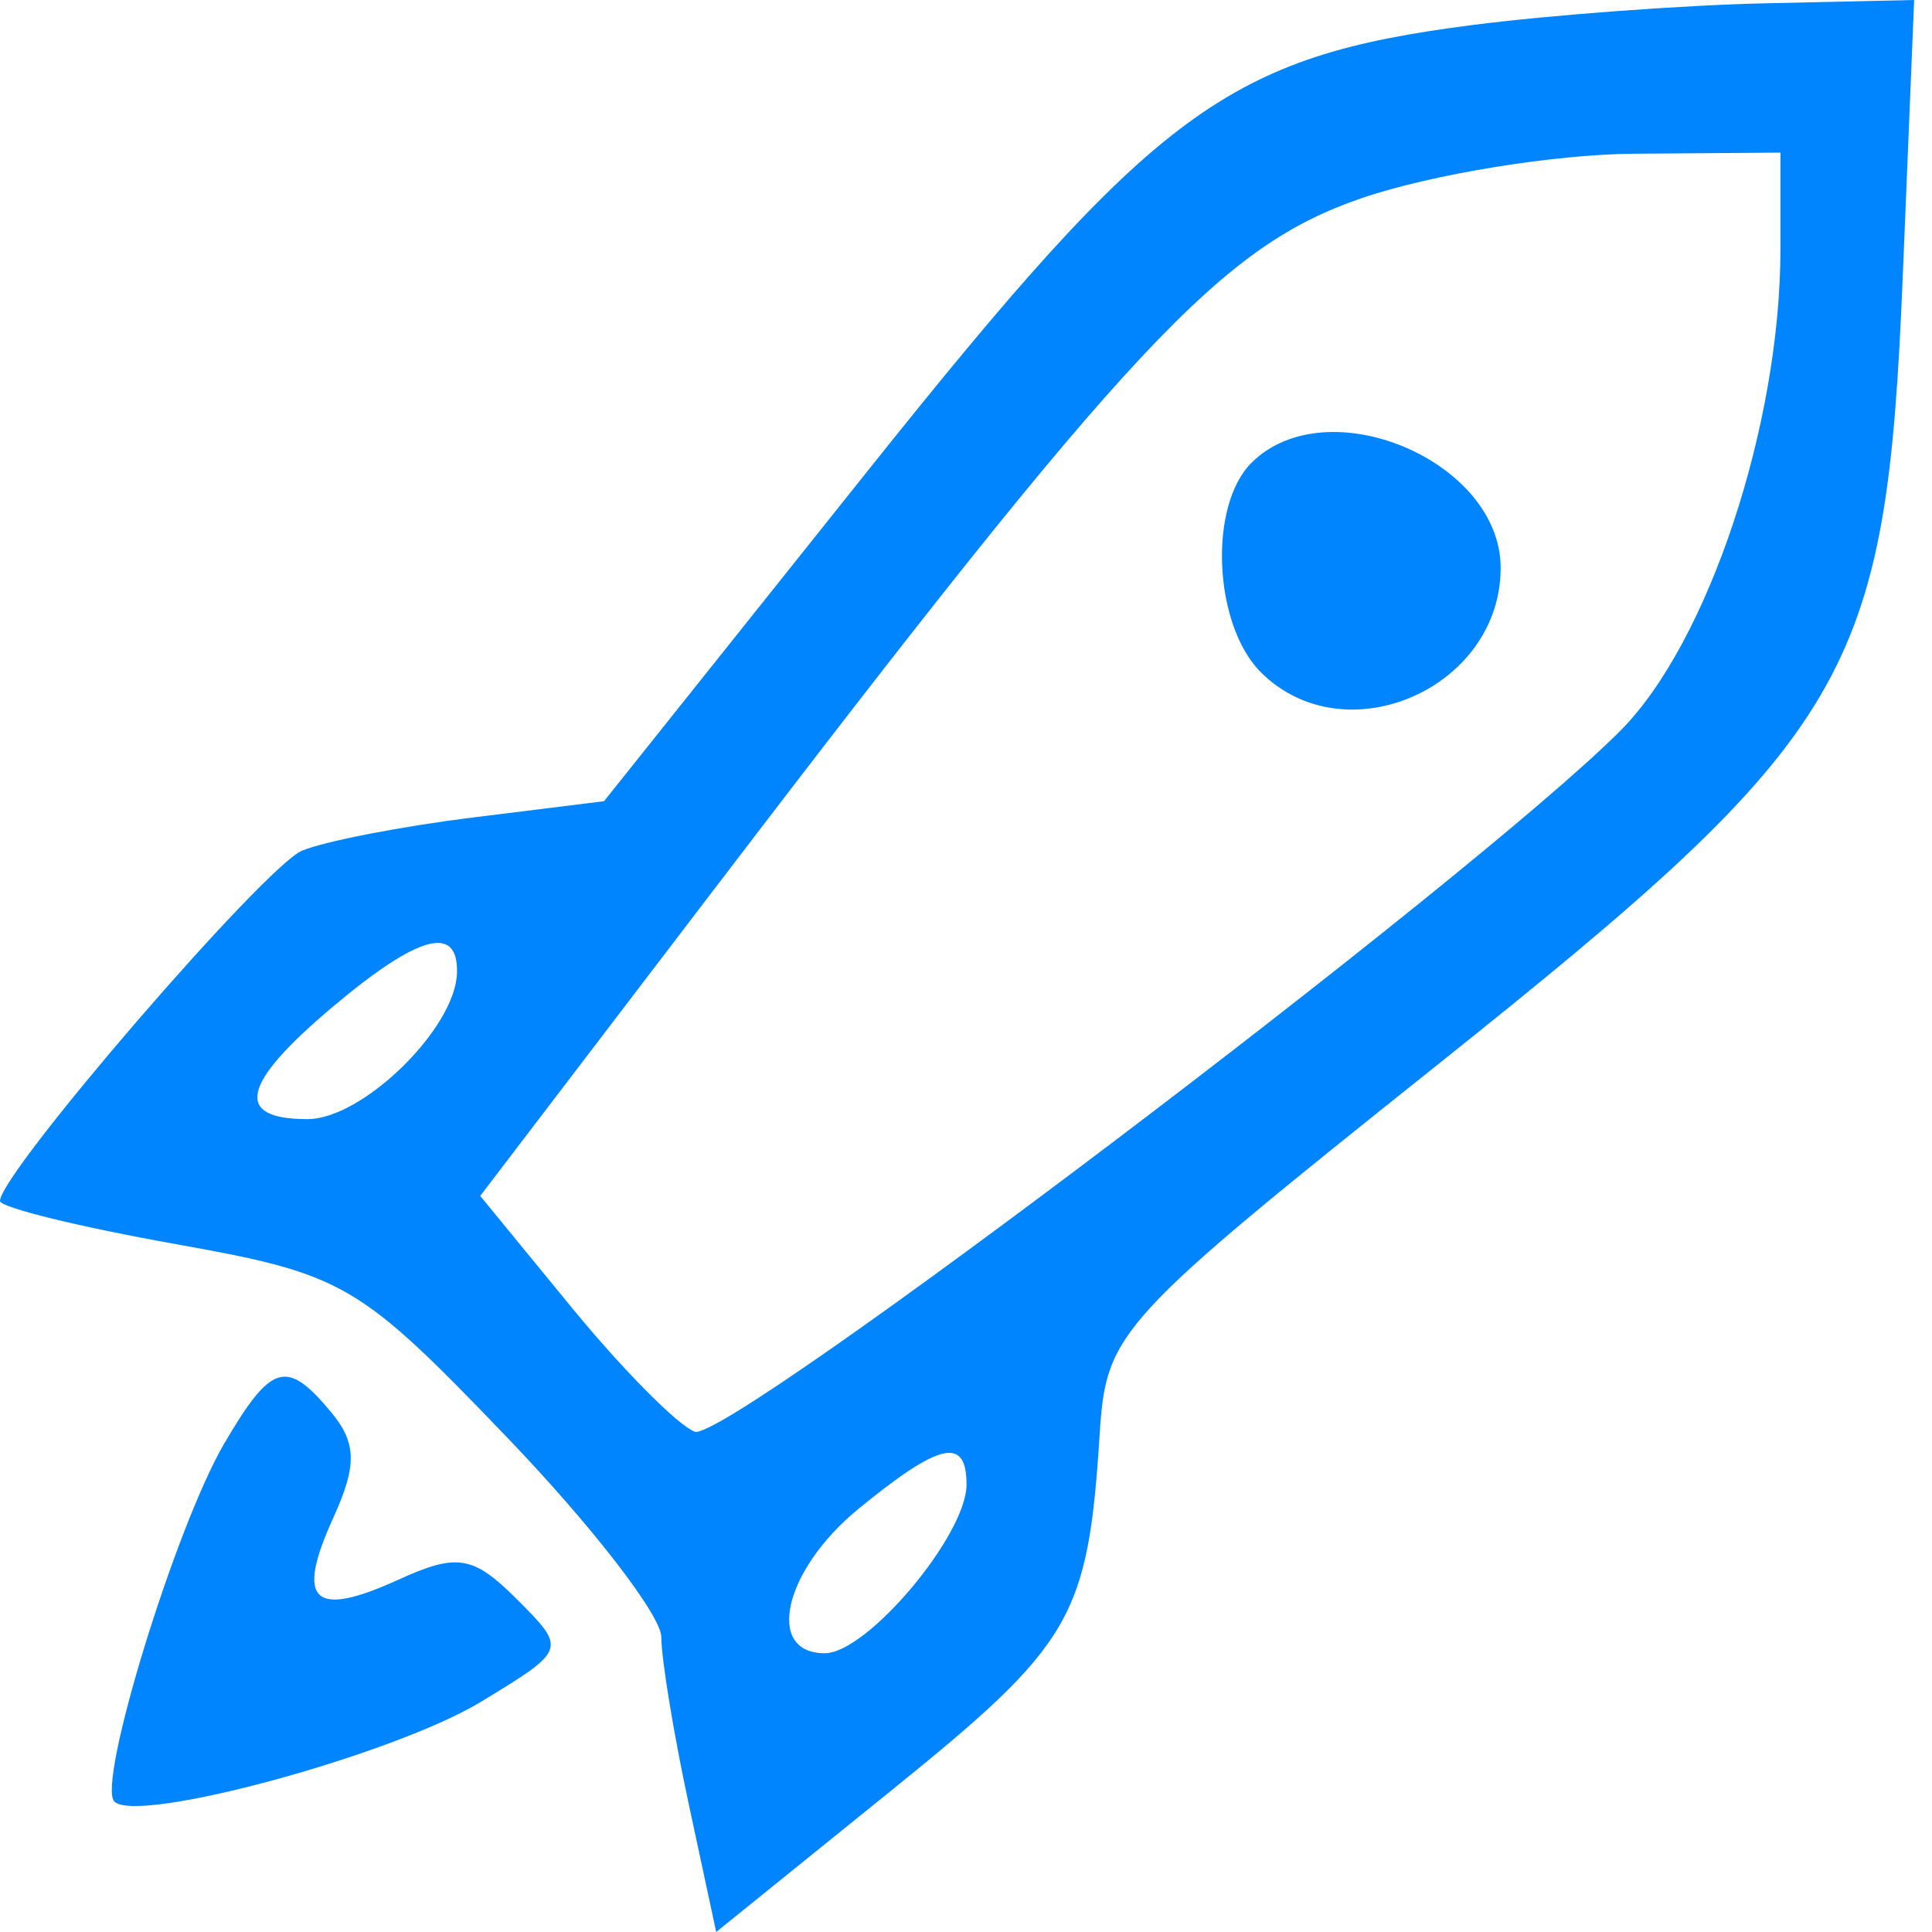 <?xml version="1.0" encoding="UTF-8"?>
<svg xmlns="http://www.w3.org/2000/svg" width="50" height="50" viewBox="0 0 50 50" fill="none">
  <path id="Rocket (Traced)" fill-rule="evenodd" clip-rule="evenodd" d="M38.102 0.648C31.771 1.463 29.932 2.819 22.462 12.178L15.632 20.735L12.259 21.154C10.404 21.383 8.406 21.771 7.818 22.015C6.85 22.416 0 30.359 0 31.081C0 31.248 2.048 31.751 4.551 32.198C8.9 32.976 9.281 33.197 13.108 37.184C15.312 39.478 17.115 41.811 17.115 42.368C17.115 42.925 17.434 44.87 17.825 46.69L18.535 50L23.098 46.313C27.754 42.551 28.157 41.86 28.46 37.109C28.629 34.477 28.895 34.186 37.191 27.565C47.971 18.961 48.816 17.529 49.244 7.137L49.538 0L45.668 0.086C43.54 0.134 40.136 0.386 38.102 0.648ZM46.078 6.444C46.078 10.997 44.208 16.627 41.937 18.909C38.151 22.715 18.8 37.368 17.978 37.052C17.538 36.884 16.109 35.441 14.803 33.848L12.428 30.95L18.333 23.209C29.266 8.877 31.604 6.376 35.235 5.13C37.035 4.512 40.211 3.994 42.293 3.978L46.078 3.95V6.444ZM32.386 11.98C31.268 13.098 31.407 16.172 32.63 17.397C34.806 19.572 38.837 17.819 38.837 14.696C38.837 11.924 34.337 10.029 32.386 11.98ZM11.827 25.178C11.789 26.613 9.387 28.963 7.958 28.963C6.038 28.963 6.242 28.05 8.608 26.059C10.826 24.193 11.861 23.91 11.827 25.178ZM5.805 37.356C4.543 39.509 2.5 46.164 2.96 46.624C3.555 47.218 10.2 45.409 12.451 44.04C14.668 42.692 14.671 42.684 13.373 41.384C12.245 40.258 11.831 40.189 10.31 40.883C8.099 41.89 7.637 41.448 8.63 39.27C9.241 37.929 9.229 37.341 8.574 36.553C7.418 35.16 7.026 35.274 5.805 37.356ZM25.014 38.419C25.014 39.727 22.444 42.786 21.345 42.786C19.785 42.786 20.288 40.629 22.216 39.05C24.321 37.326 25.014 37.17 25.014 38.419Z" fill="#0185FF"></path>
</svg>
